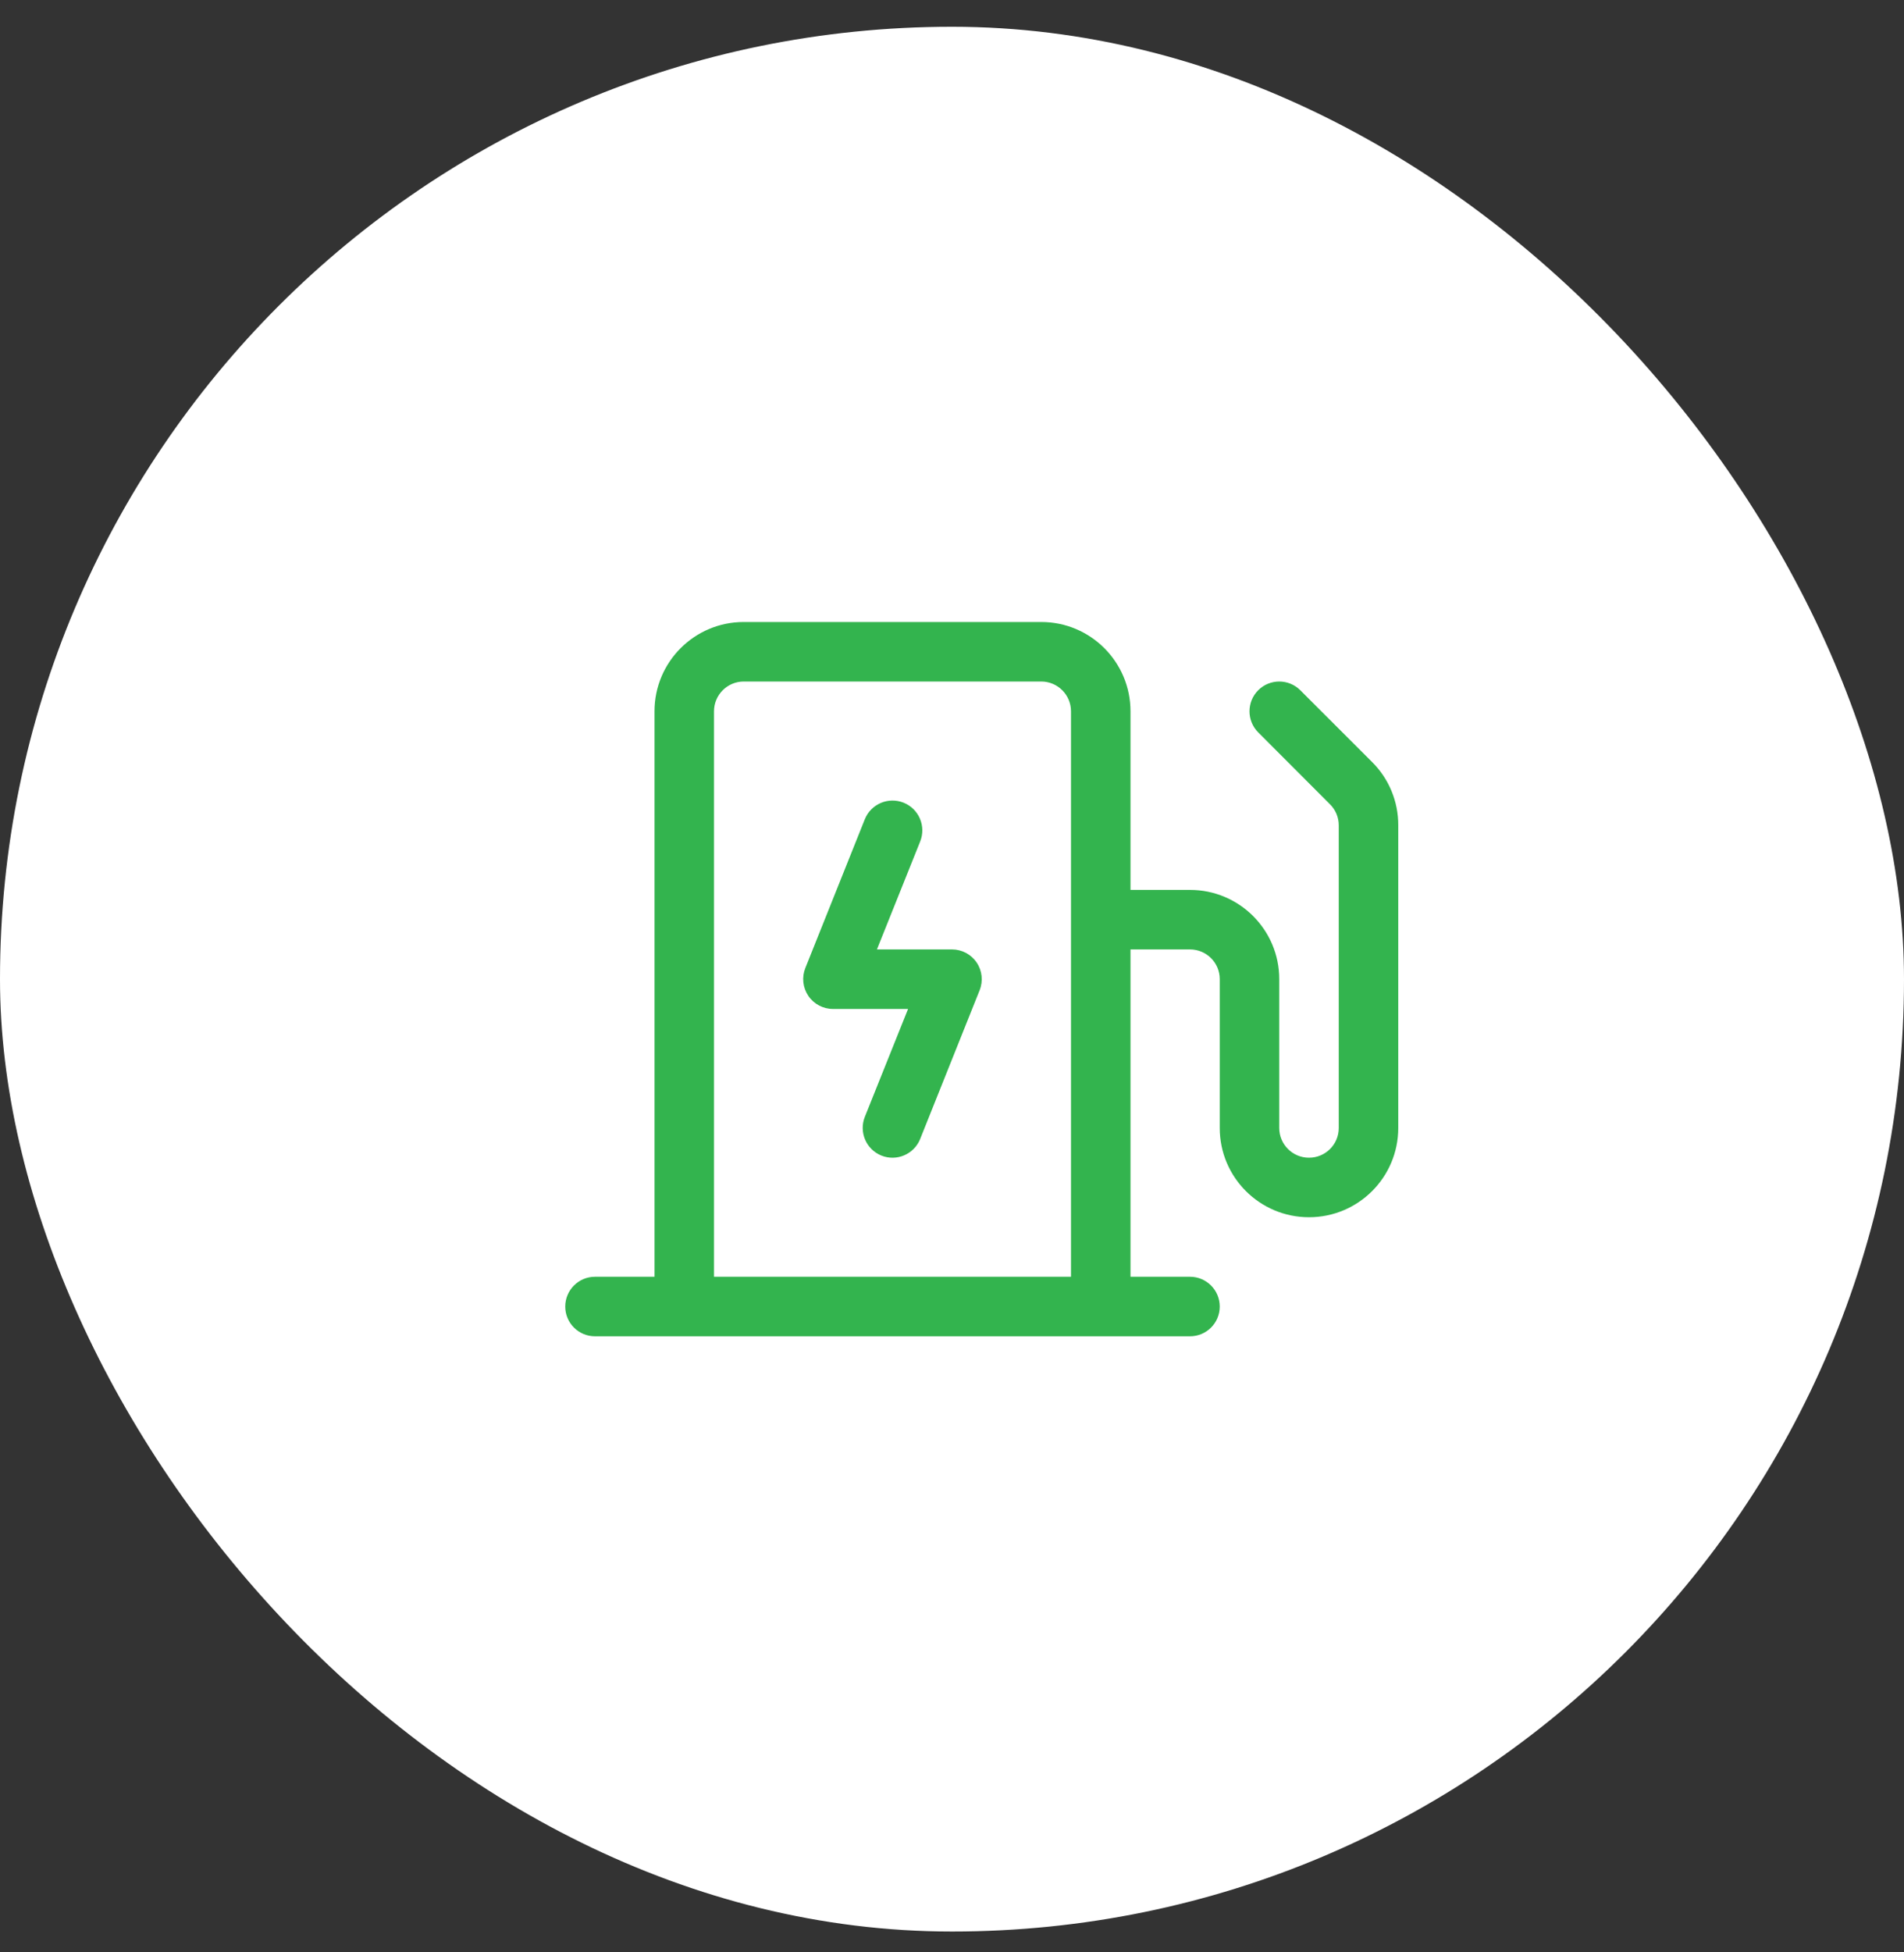 <svg xmlns="http://www.w3.org/2000/svg" width="40" height="41" viewBox="0 0 40 41" fill="none"><rect x="0" y="0" width="40" height="41" fill="#333333" stroke="none"/><rect y="0.562" width="40" height="40" rx="20" fill="white"></rect><g clip-path="url(#clip0_8501_4770)"><path fill-rule="evenodd" clip-rule="evenodd" d="M20.517 20.212C20.634 20.383 20.657 20.602 20.581 20.794L19.331 23.919C19.202 24.24 18.837 24.396 18.517 24.267C18.196 24.138 18.041 23.774 18.169 23.453L19.077 21.188H17.5C17.292 21.188 17.097 21.085 16.981 20.912C16.865 20.74 16.841 20.521 16.919 20.328L18.169 17.203C18.299 16.883 18.664 16.728 18.984 16.857C19.305 16.986 19.46 17.351 19.331 17.672L18.423 19.938H20C20.207 19.938 20.401 20.04 20.517 20.212ZM29.375 17.331V23.688C29.375 24.723 28.535 25.562 27.5 25.562C26.465 25.562 25.625 24.723 25.625 23.688V20.562C25.625 20.217 25.345 19.938 25 19.938H23.75V26.812H25C25.345 26.812 25.625 27.092 25.625 27.438C25.625 27.783 25.345 28.062 25 28.062H12.5C12.155 28.062 11.875 27.783 11.875 27.438C11.875 27.092 12.155 26.812 12.5 26.812H13.75V14.938C13.75 13.902 14.589 13.062 15.625 13.062H21.875C22.91 13.062 23.75 13.902 23.75 14.938V18.688H25C26.035 18.688 26.875 19.527 26.875 20.562V23.688C26.875 24.033 27.155 24.312 27.5 24.312C27.845 24.312 28.125 24.033 28.125 23.688V17.331C28.125 17.166 28.059 17.007 27.942 16.891L26.433 15.38C26.189 15.136 26.189 14.739 26.433 14.495C26.677 14.251 27.073 14.251 27.317 14.495L28.828 16.005C29.18 16.356 29.377 16.833 29.375 17.331ZM22.5 26.812V14.938C22.5 14.592 22.22 14.312 21.875 14.312H15.625C15.28 14.312 15 14.592 15 14.938V26.812H22.5Z" fill="#33B44E"></path></g><defs><clipPath id="clip0_8501_4770"><rect width="20" height="20" fill="white" transform="translate(10 10.562)"></rect></clipPath></defs></svg>